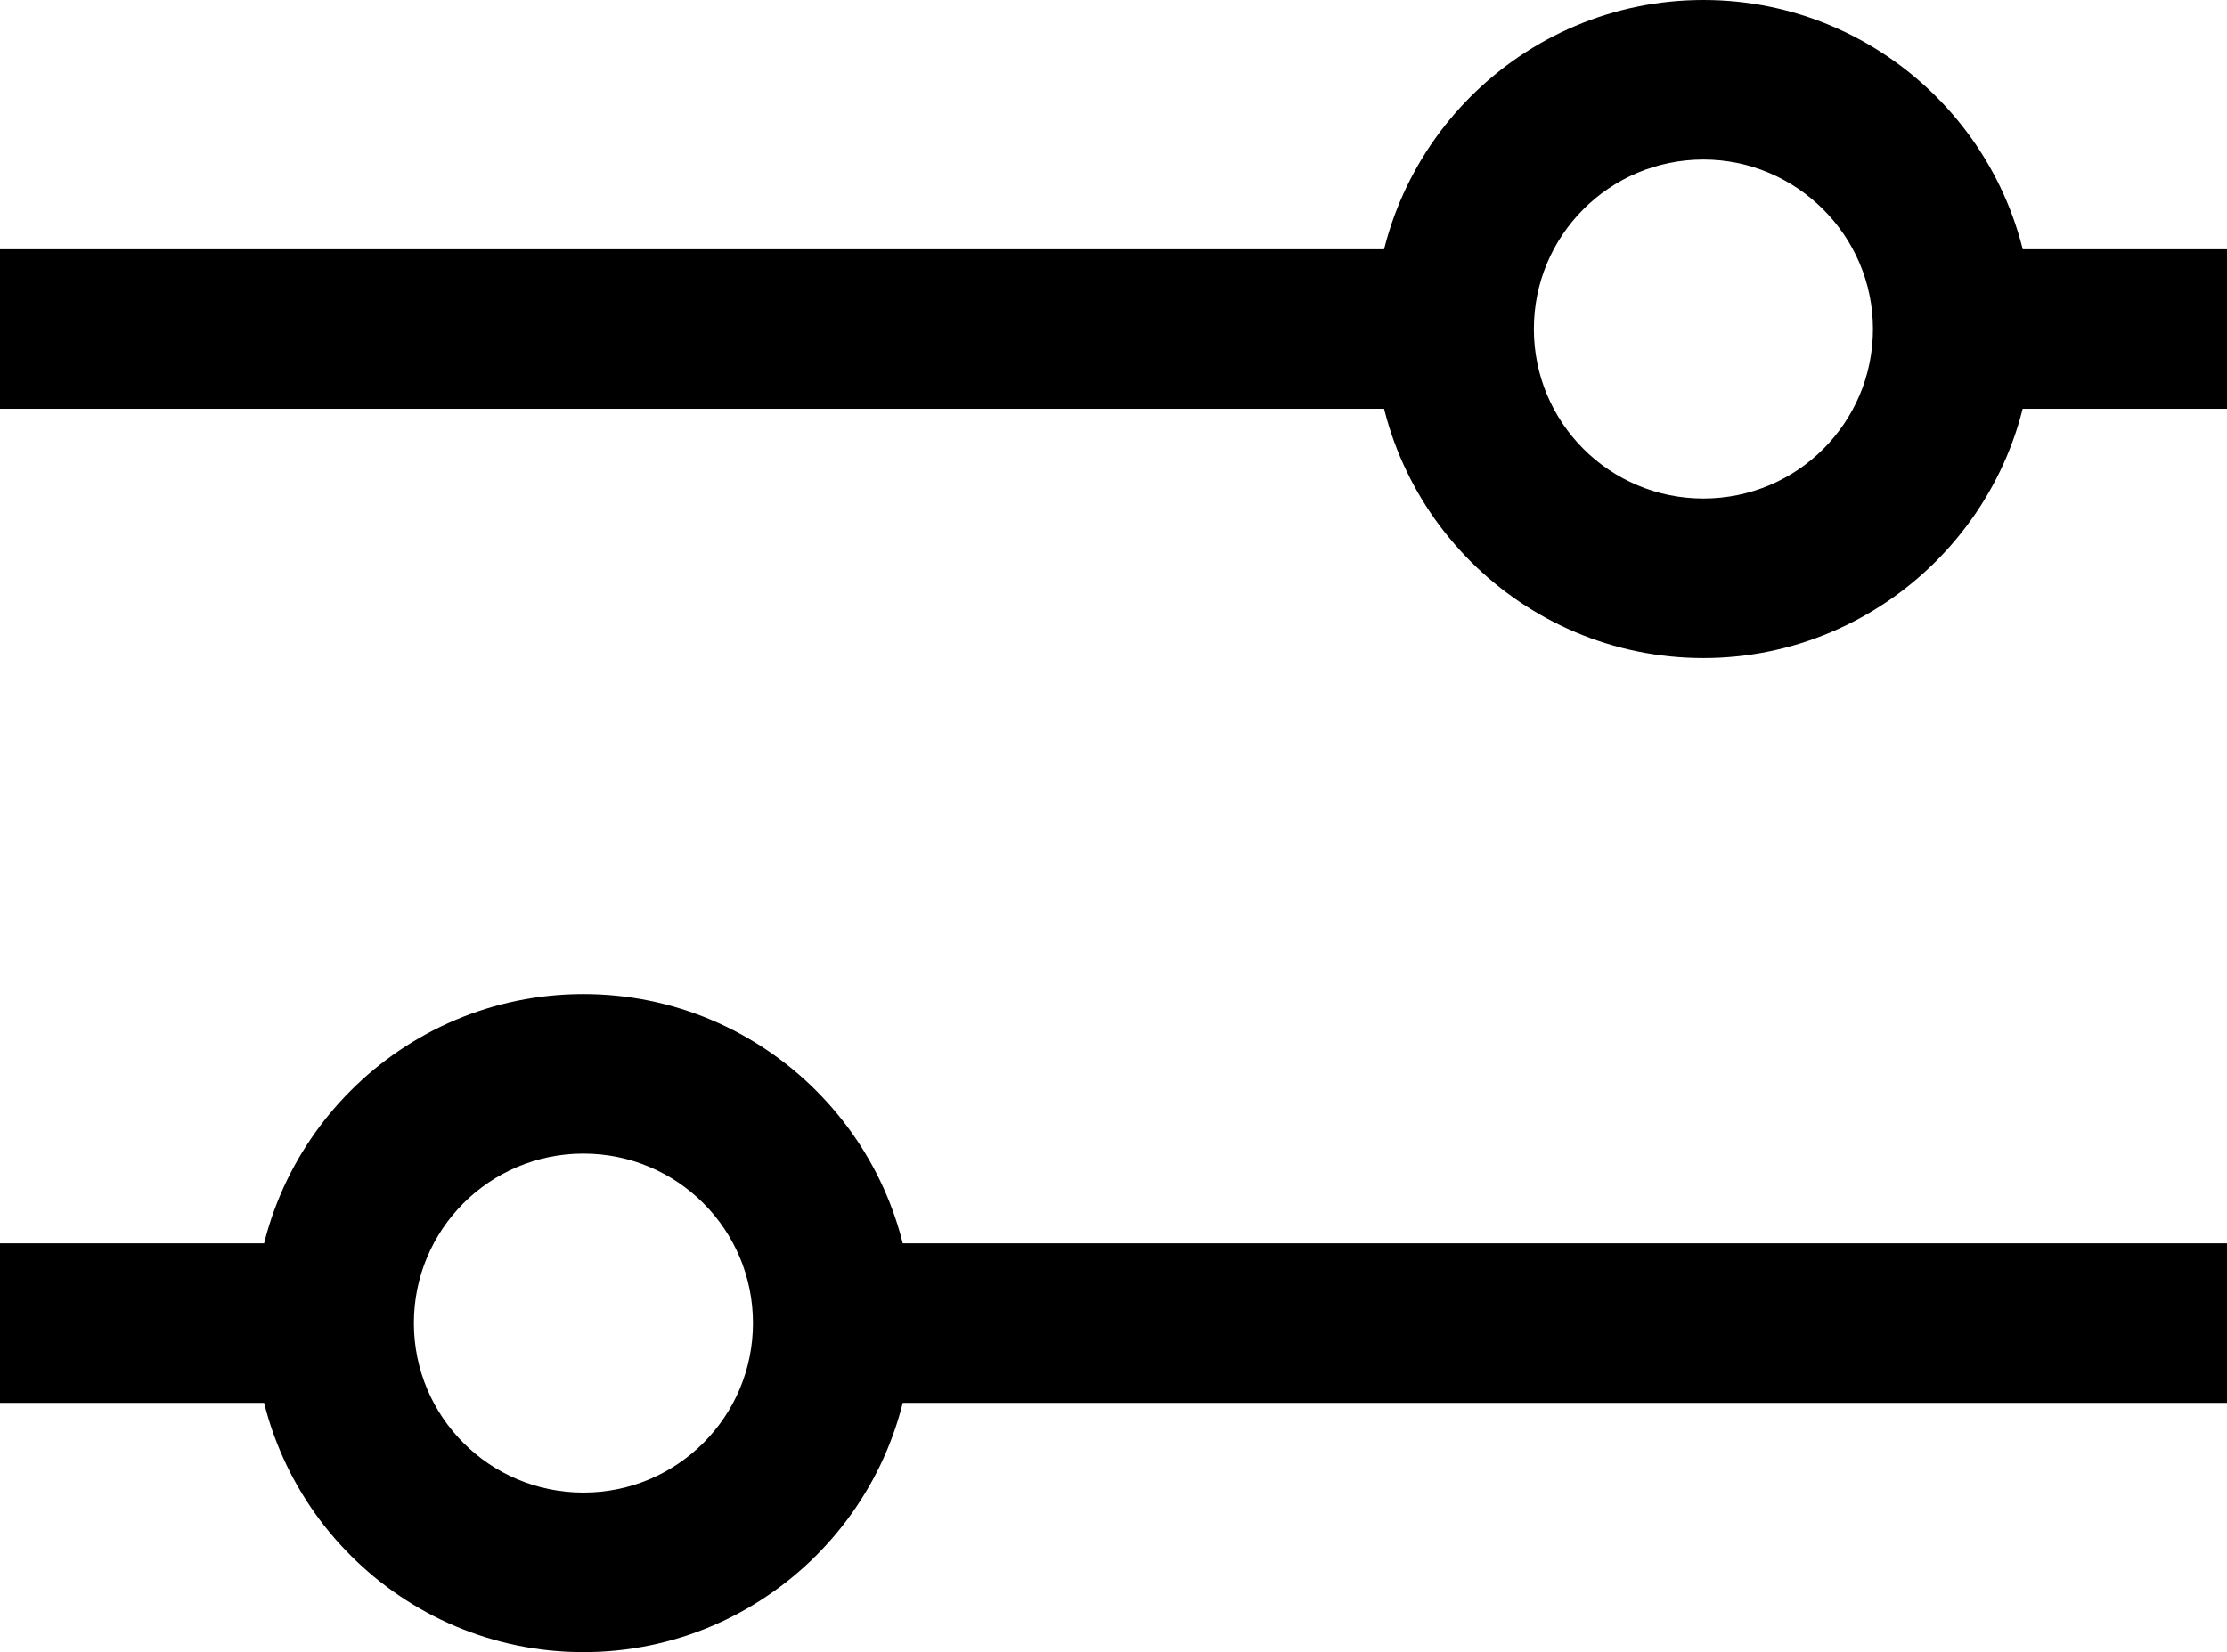 <?xml version="1.0" encoding="utf-8"?>
<!-- Generator: Adobe Illustrator 27.5.0, SVG Export Plug-In . SVG Version: 6.00 Build 0)  -->
<svg version="1.1" id="Warstwa_1" xmlns="http://www.w3.org/2000/svg" xmlns:xlink="http://www.w3.org/1999/xlink" x="0px" y="0px"
	 viewBox="0 0 22.33 16.57" style="enable-background:new 0 0 22.33 16.57;" xml:space="preserve">
<g>
	<g>
		<rect y="2.5" width="15.23" height="1.6"/>
	</g>
	<g>
		<rect x="18.96" y="2.5" width="3.37" height="1.6"/>
	</g>
	<g>
		<rect x="7.73" y="12.47" width="14.6" height="1.6"/>
	</g>
	<g>
		<rect y="12.47" width="3.96" height="1.6"/>
	</g>
	<g>
		<path d="M17.08,6.6c-1.82,0-3.3-1.48-3.3-3.3S15.26,0,17.08,0s3.3,1.48,3.3,3.3S18.89,6.6,17.08,6.6z M17.08,1.6
			c-0.94,0-1.7,0.76-1.7,1.7S16.14,5,17.08,5s1.7-0.76,1.7-1.7S18.01,1.6,17.08,1.6z"/>
	</g>
	<g>
		<path d="M5.85,16.57c-1.82,0-3.3-1.48-3.3-3.3s1.48-3.3,3.3-3.3s3.3,1.48,3.3,3.3S7.67,16.57,5.85,16.57z M5.85,11.57
			c-0.94,0-1.7,0.76-1.7,1.7s0.76,1.7,1.7,1.7s1.7-0.76,1.7-1.7S6.79,11.57,5.85,11.57z"/>
	</g>
</g>
</svg>
